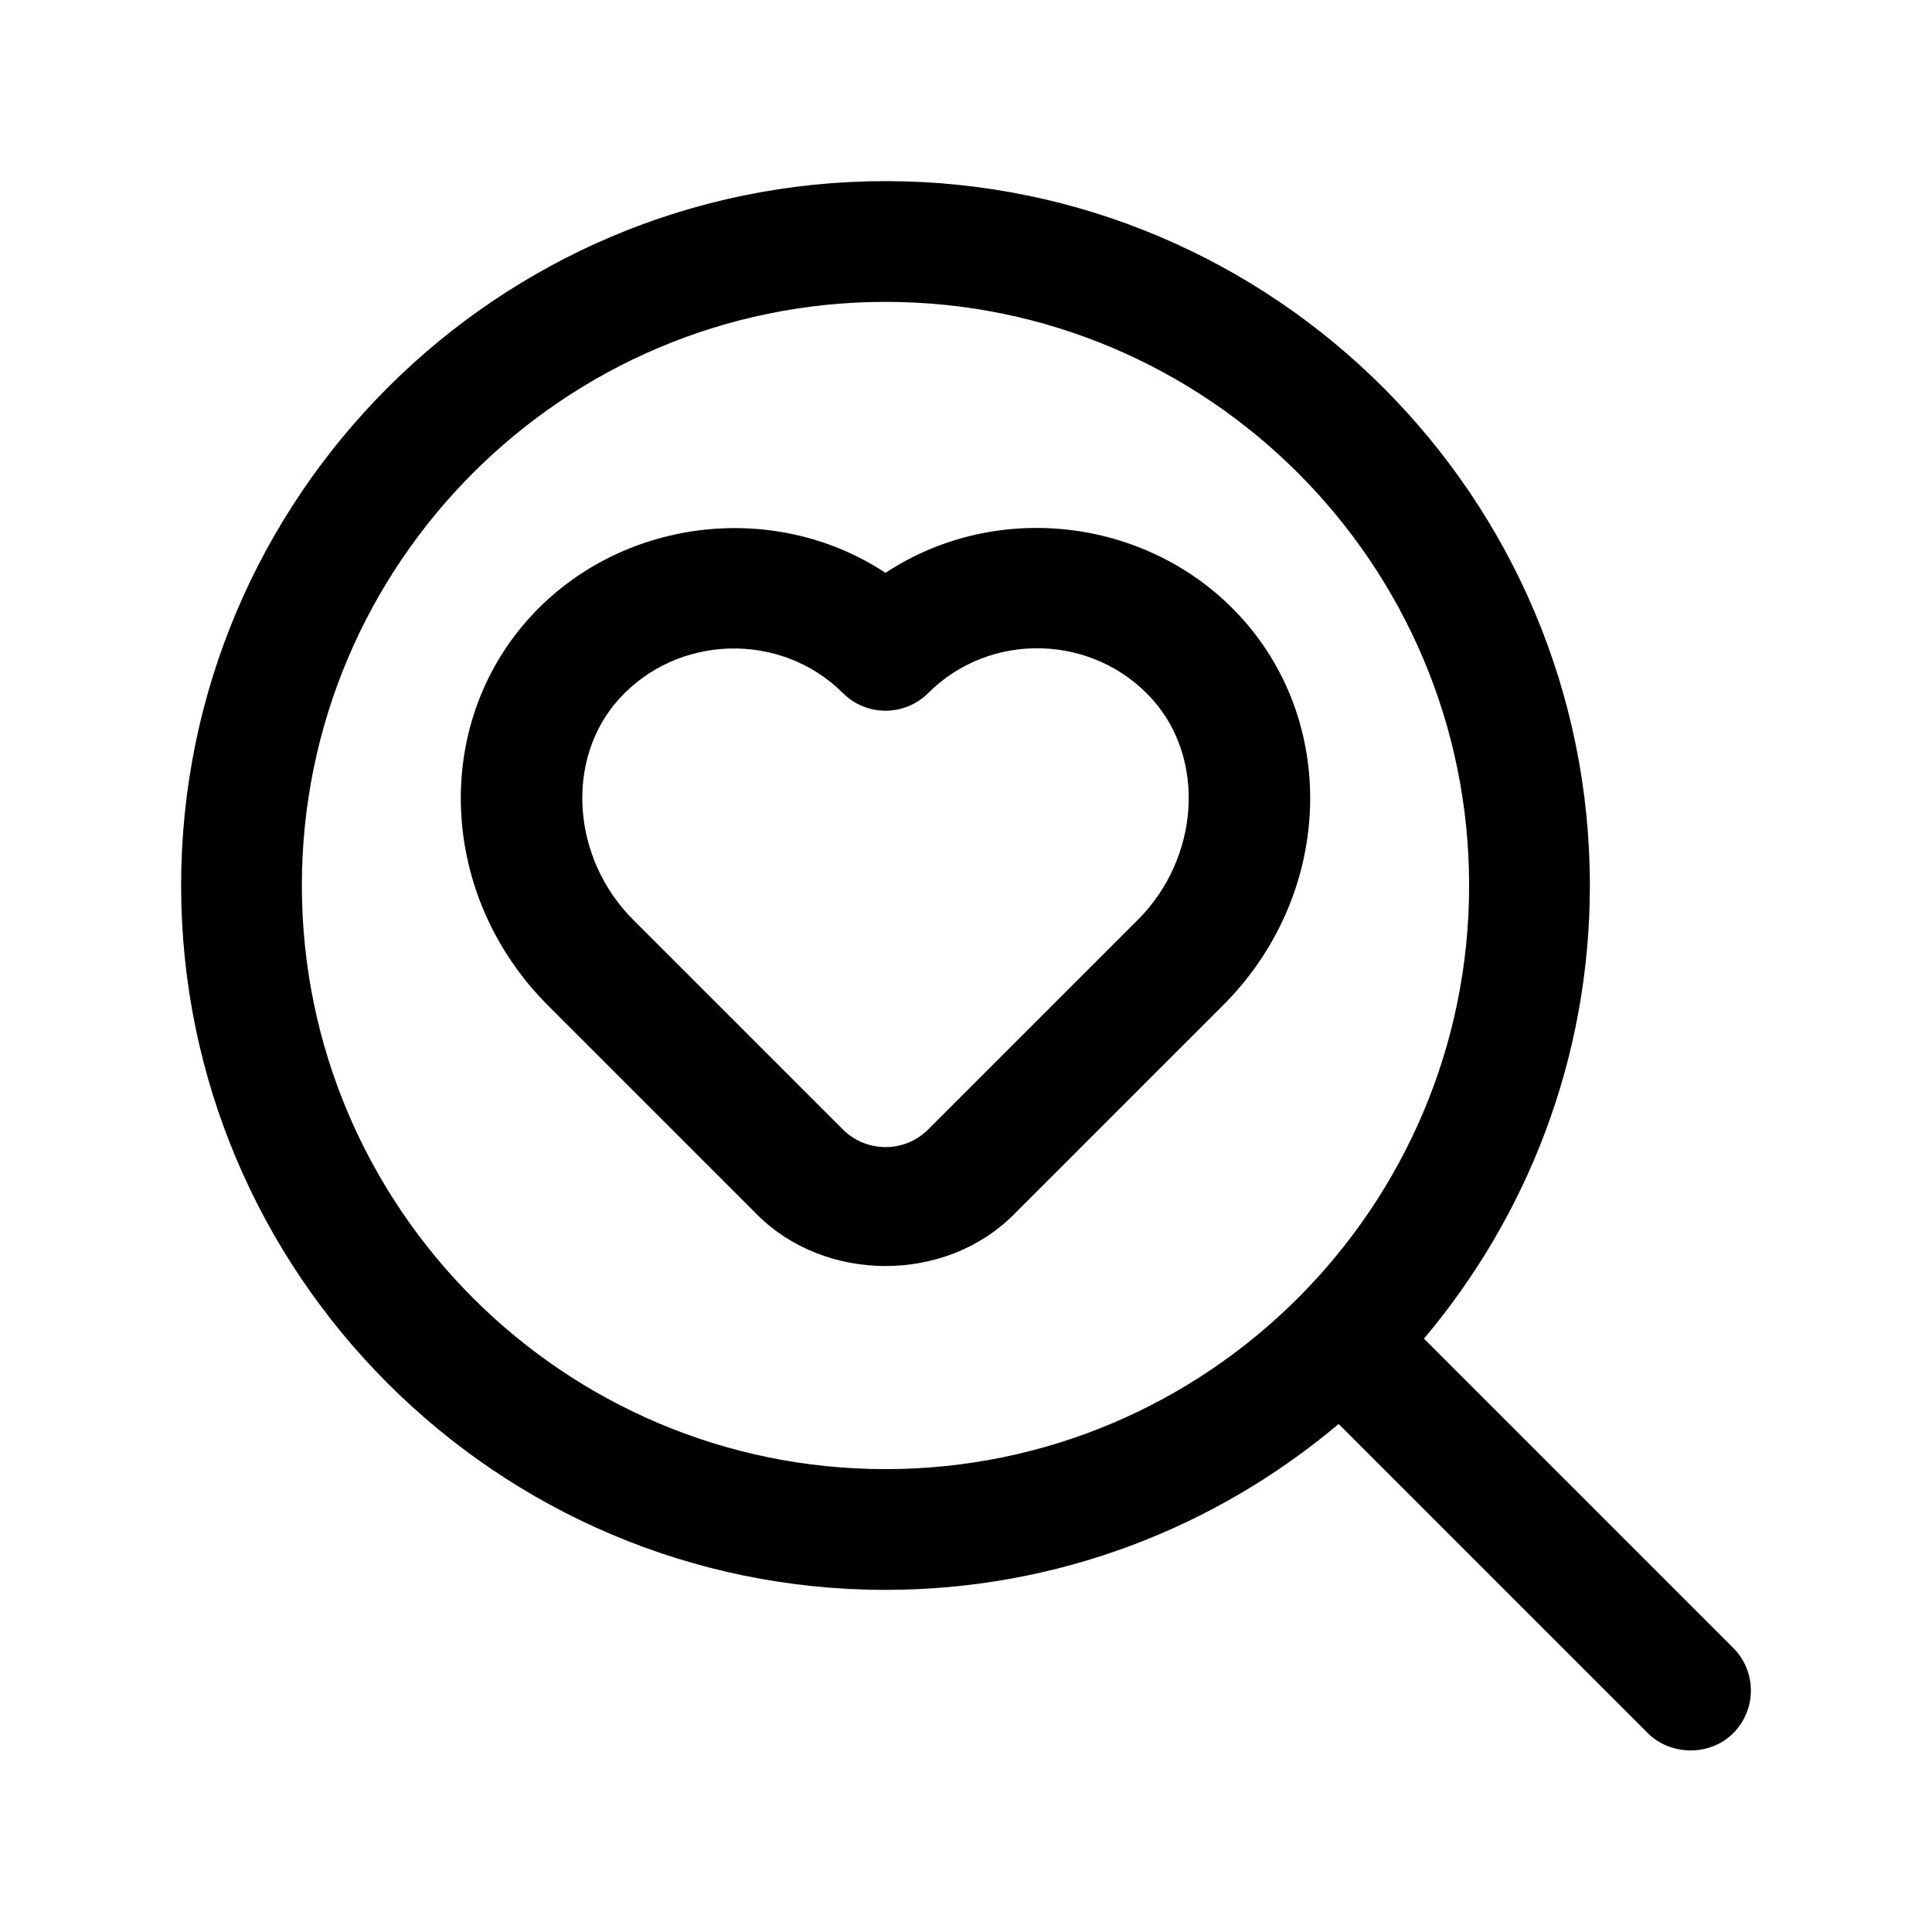 <svg xmlns="http://www.w3.org/2000/svg" enable-background="new 0 0 24 24" viewBox="0 0 24 24" id="passion">
  <g>
    <path d="M21.53,20.47l-3.841-3.841C18.973,15.106,19.75,13.143,19.75,11c0-4.825-3.925-8.75-8.75-8.75
		S2.25,6.175,2.25,11c0,4.825,3.925,8.75,8.75,8.75c2.143,0,4.106-0.777,5.629-2.061
		c0,0,3.832,3.832,3.841,3.841c0.278,0.278,0.767,0.294,1.061,0
		C21.823,21.237,21.823,20.763,21.53,20.47z M3.75,11c0-3.998,3.252-7.25,7.25-7.25s7.25,3.252,7.25,7.25
		c0,3.998-3.252,7.25-7.25,7.25S3.75,14.998,3.75,11z"></path>
    <path d="M15.428,7.681C14.308,6.438,12.398,6.194,11,7.116C9.606,6.197,7.69,6.44,6.572,7.681
		c-1.215,1.349-1.112,3.46,0.232,4.806c0,0,2.604,2.603,2.604,2.604c0.84,0.84,2.325,0.856,3.182,0
		c0.002-0.002,2.604-2.604,2.604-2.604C16.54,11.142,16.643,9.03,15.428,7.681z M14.135,11.426
		l-2.604,2.604c-0.293,0.293-0.768,0.293-1.061,0l-2.604-2.604c-0.768-0.768-0.848-1.998-0.178-2.741
		C8.415,7.878,9.7,7.841,10.47,8.609c0.293,0.293,0.768,0.293,1.061,0
		c0.77-0.77,2.051-0.736,2.782,0.076C14.982,9.428,14.902,10.658,14.135,11.426z"></path>
  </g>
</svg>
